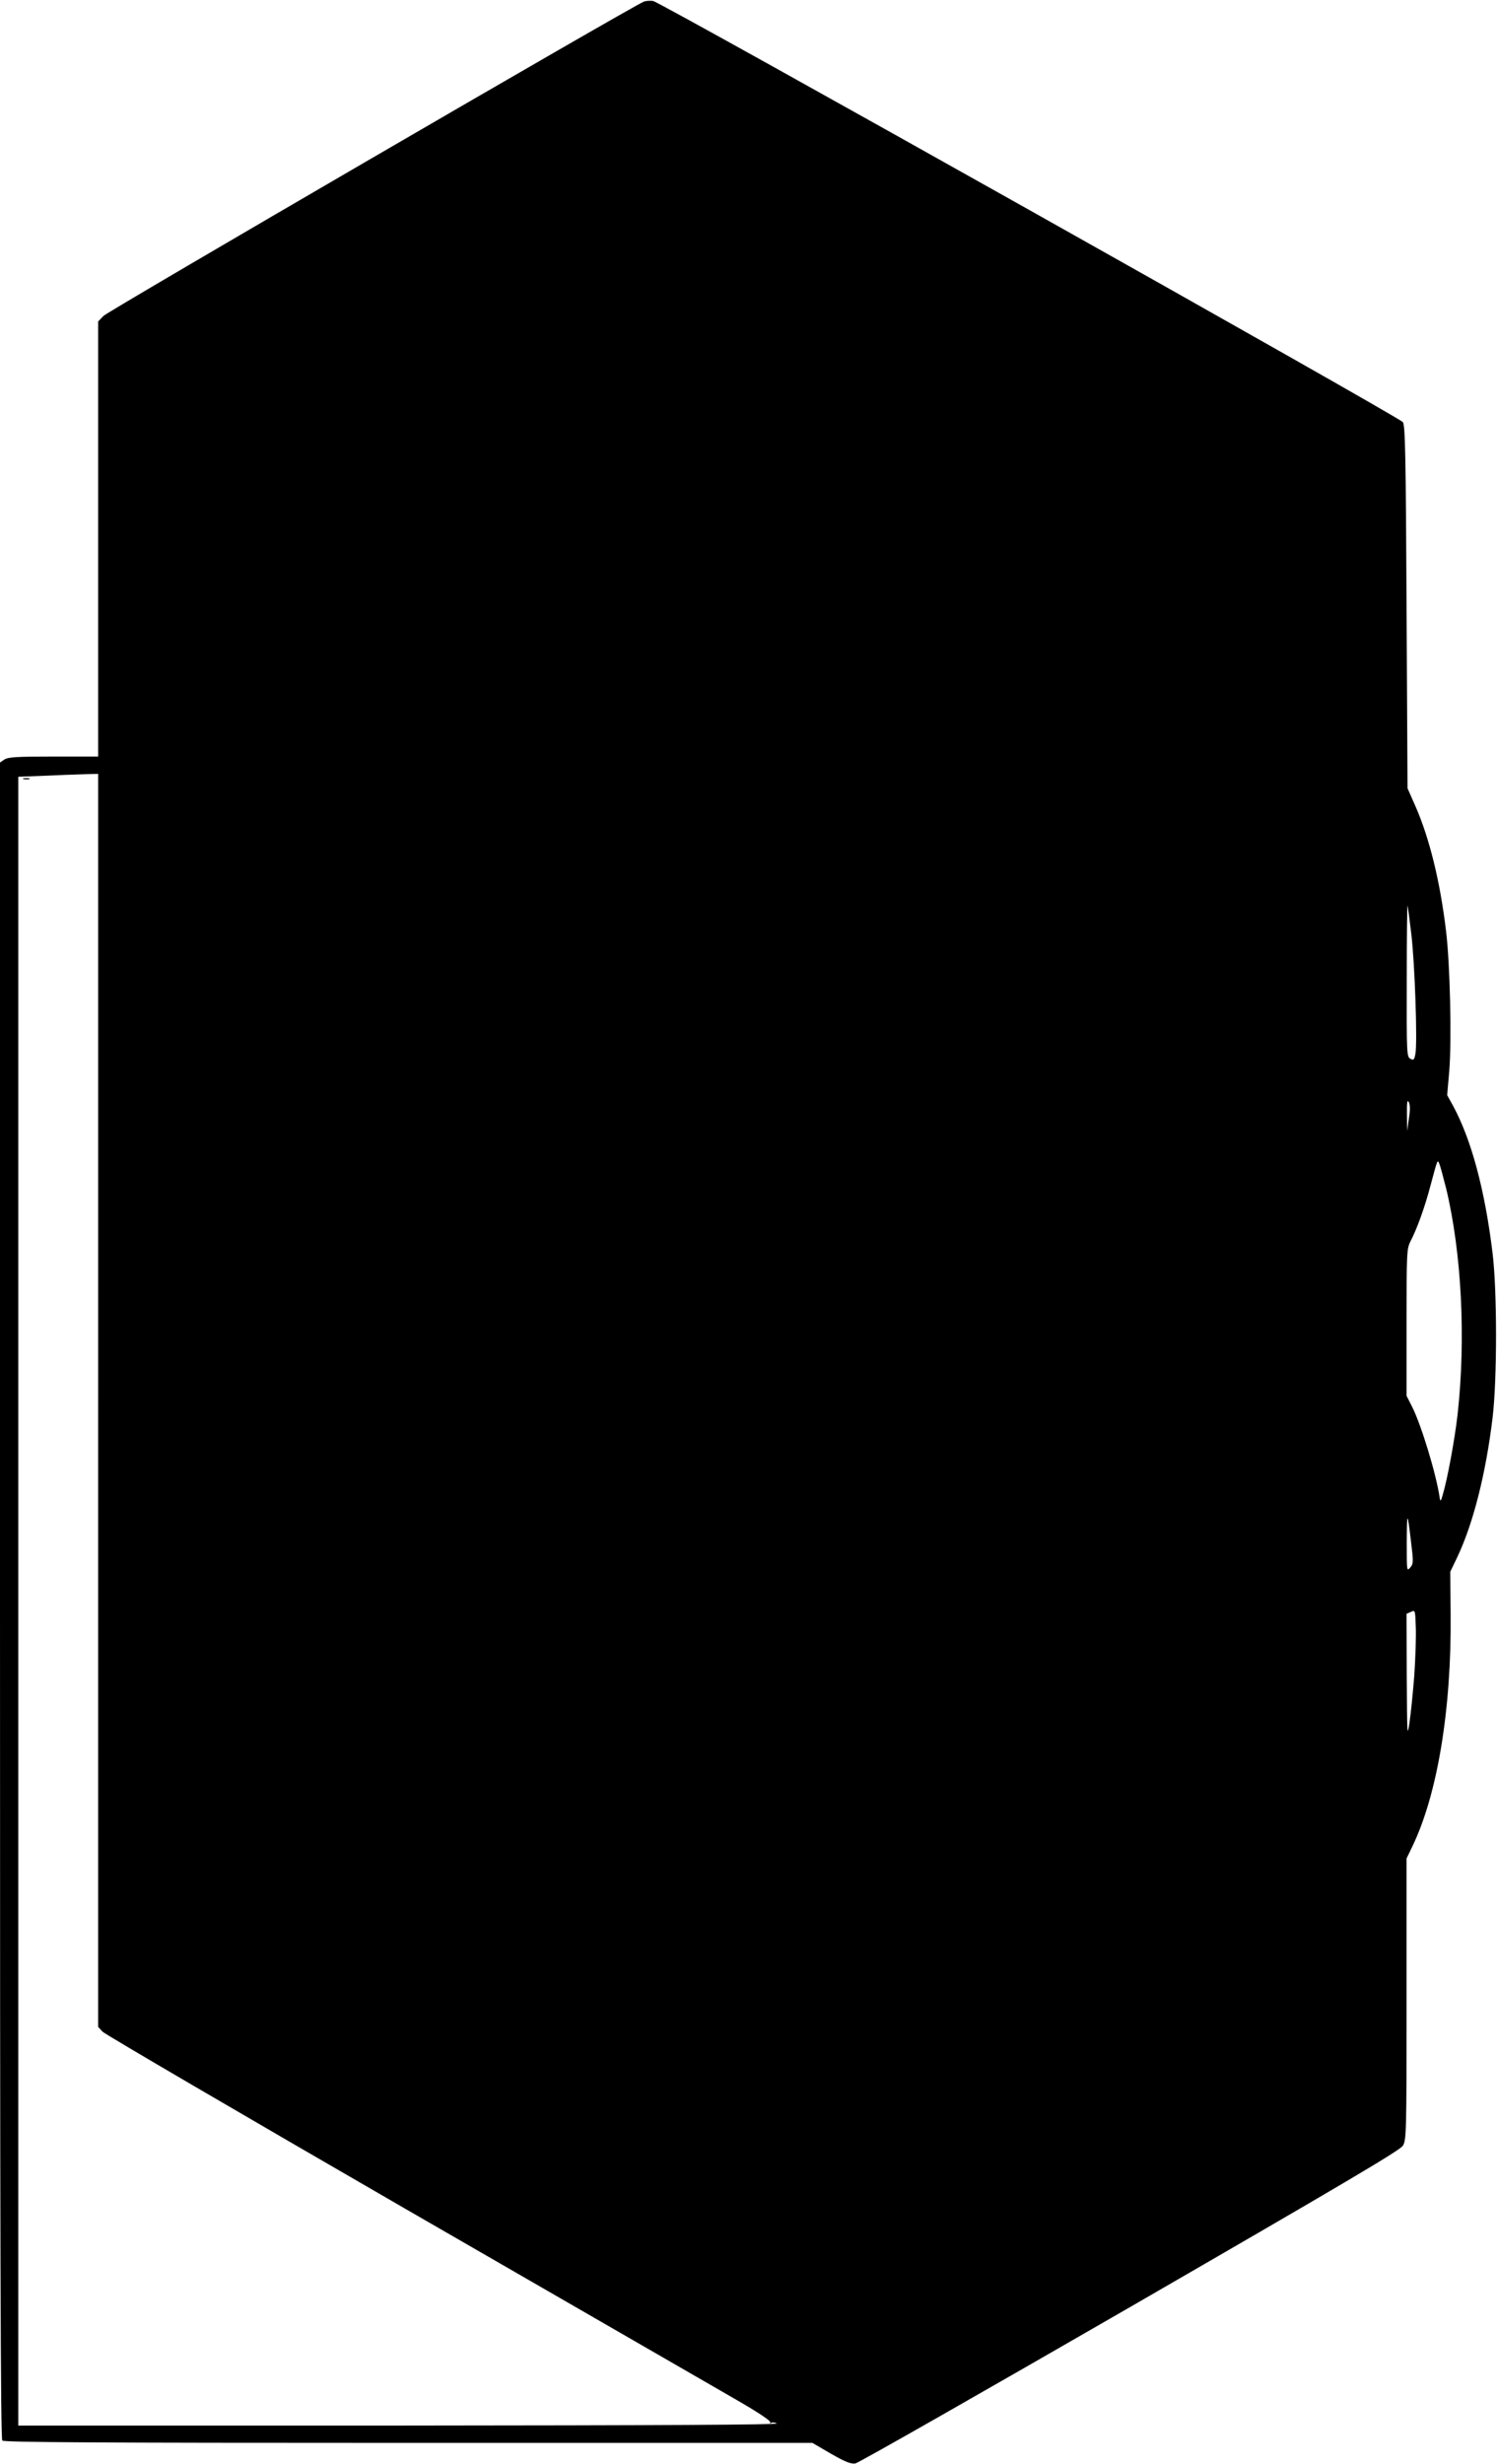 <?xml version="1.0" standalone="no"?>
<!DOCTYPE svg PUBLIC "-//W3C//DTD SVG 20010904//EN"
 "http://www.w3.org/TR/2001/REC-SVG-20010904/DTD/svg10.dtd">
<svg version="1.0" xmlns="http://www.w3.org/2000/svg"
 width="778pt" height="1280pt" viewBox="0 0 778 1280"
 preserveAspectRatio="xMidYMid meet">
<g transform="translate(0,1280) scale(0.1,-0.1)"
fill="#000000" stroke="none">
<path d="M3345 12791 c-73 -31 -2785 -1608 -2807 -1632 l-28 -29 0 -1130 0
-1130 -233 0 c-194 0 -236 -3 -255 -16 l-22 -15 0 -4353 c0 -3371 3 -4355 12
-4364 9 -9 492 -12 2111 -12 l2099 0 96 -56 c75 -43 104 -54 127 -51 17 3 659
369 1429 813 1106 639 1403 814 1417 838 18 30 19 66 19 762 l0 730 29 60
c132 272 205 718 200 1209 l-2 220 37 77 c82 173 148 432 183 723 24 200 24
658 0 855 -40 329 -110 590 -206 767 l-30 54 11 127 c13 161 4 557 -17 727
-31 258 -86 480 -158 645 l-42 95 -5 940 c-4 795 -7 943 -19 962 -18 26 -3856
2181 -3897 2188 -16 2 -38 1 -49 -4z m-2835 -7265 l0 -3255 23 -25 c12 -13
722 -428 1577 -922 855 -493 1633 -942 1727 -996 102 -59 170 -104 166 -111
-3 -6 -1 -7 5 -3 7 4 20 2 29 -3 12 -7 -607 -10 -1962 -11 l-1980 0 0 4282 0
4283 130 5 c72 3 165 7 208 8 l77 2 0 -3254z m6825 2419 c18 -154 32 -560 21
-619 -6 -32 -9 -35 -26 -26 -19 10 -20 24 -19 408 0 218 2 393 4 387 2 -5 11
-73 20 -150z m-13 -956 l-9 -64 -1 85 c-1 65 2 80 10 64 7 -15 7 -42 0 -85z
m194 -364 c80 -334 103 -779 59 -1174 -15 -131 -53 -336 -77 -416 -10 -35 -12
-37 -16 -15 -17 120 -95 376 -143 472 l-29 57 0 381 c0 363 1 383 20 421 35
67 75 179 104 289 39 145 36 139 48 110 5 -14 20 -70 34 -125z m-183 -1833
c13 -106 13 -115 -4 -135 -18 -21 -18 -18 -18 128 1 168 3 168 22 7z m17 -697
c-7 -88 -18 -198 -25 -245 -12 -79 -12 -64 -14 241 l-1 326 23 10 c22 10 22 9
25 -81 2 -50 -2 -163 -8 -251z"/>
<path d="M123 8753 c9 -2 23 -2 30 0 6 3 -1 5 -18 5 -16 0 -22 -2 -12 -5z"/>
</g>
</svg>